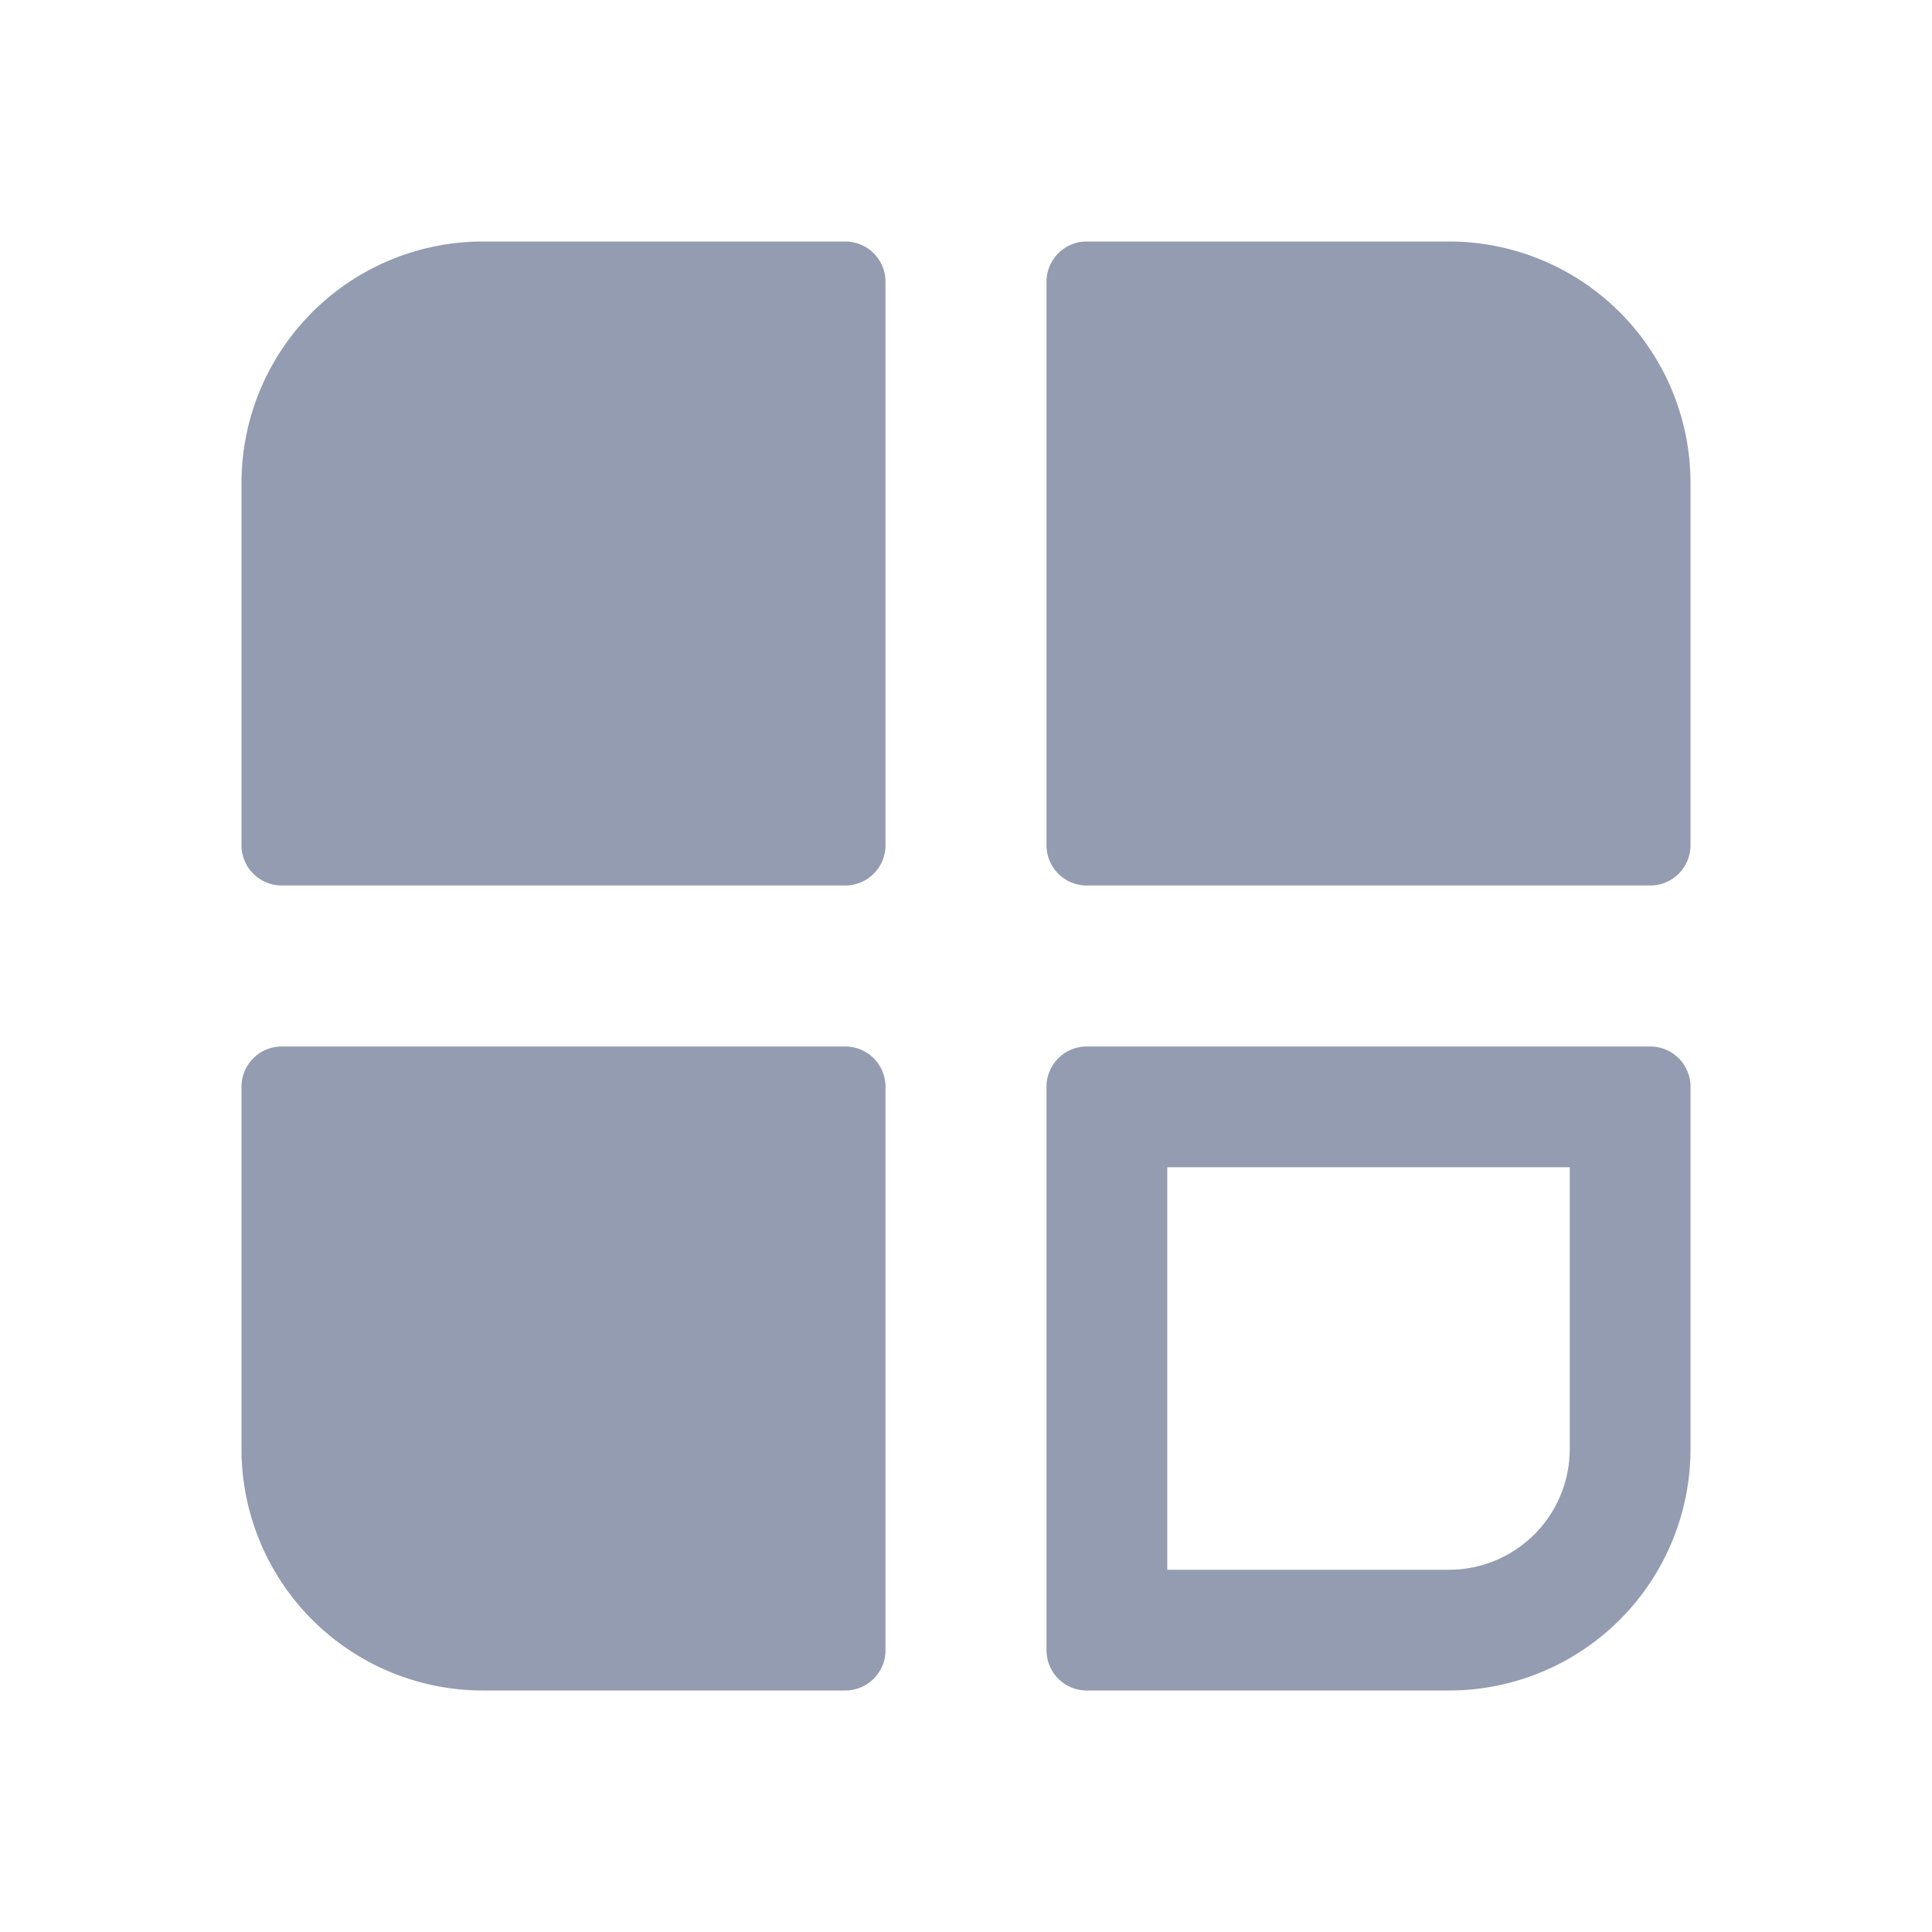 <svg width="24" height="24" fill="none" xmlns="http://www.w3.org/2000/svg"><path fill-rule="evenodd" clip-rule="evenodd" d="M6 3a3 3 0 00-3 3v4.5a.5.5 0 00.5.5h7a.5.5 0 00.5-.5v-7a.5.5 0 00-.5-.5H6zm7.5 0a.5.5 0 00-.5.5v7a.5.5 0 00.5.5h7a.5.5 0 00.5-.5V6a3 3 0 00-3-3h-4.5zM3 13.5a.5.5 0 01.5-.5h7a.5.5 0 01.5.5v7a.5.5 0 01-.5.5H6a3 3 0 01-3-3v-4.5zm11.5 6v-5h5V18a1.5 1.5 0 01-1.5 1.5h-3.5zm-1.5-6a.5.5 0 01.5-.5h7a.5.5 0 01.5.5V18a3 3 0 01-3 3h-4.5a.5.5 0 01-.5-.5v-7z" fill="#939CB0"/></svg>